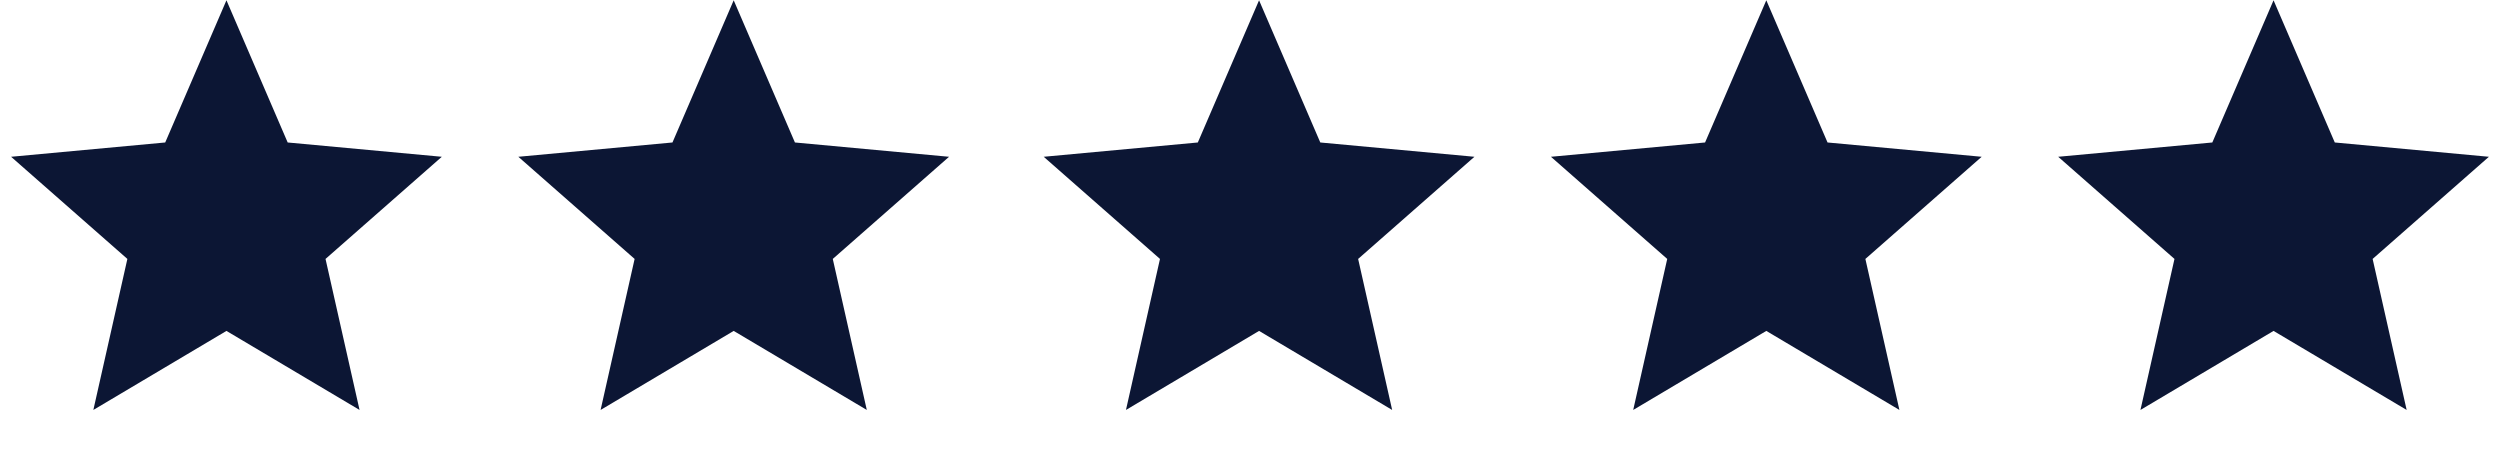 <svg width="138" height="26" viewBox="0 0 138 26" fill="none" xmlns="http://www.w3.org/2000/svg">
<g id="Group 1321315435">
<path id="Star 10" d="M12.5 0.016L15.88 7.865L24.388 8.654L17.969 14.293L19.847 22.629L12.5 18.266L5.153 22.629L7.031 14.293L0.612 8.654L9.12 7.865L12.5 0.016Z" fill="#0C1634"/>
<path id="Star 11" d="M40.5 0.016L43.88 7.865L52.388 8.654L45.969 14.293L47.847 22.629L40.5 18.266L33.153 22.629L35.031 14.293L28.612 8.654L37.12 7.865L40.5 0.016Z" fill="#0C1634"/>
<path id="Star 12" d="M69.5 0.016L72.88 7.865L81.388 8.654L74.969 14.293L76.847 22.629L69.5 18.266L62.153 22.629L64.031 14.293L57.612 8.654L66.12 7.865L69.5 0.016Z" fill="#0C1634"/>
<path id="Star 13" d="M97.5 0.016L100.88 7.865L109.388 8.654L102.969 14.293L104.847 22.629L97.5 18.266L90.153 22.629L92.031 14.293L85.612 8.654L94.12 7.865L97.5 0.016Z" fill="#0C1634"/>
<path id="Star 14" d="M125.5 0.016L128.88 7.865L137.388 8.654L130.969 14.293L132.847 22.629L125.5 18.266L118.153 22.629L120.031 14.293L113.612 8.654L122.12 7.865L125.5 0.016Z" fill="#0C1634"/>
</g>
</svg>
